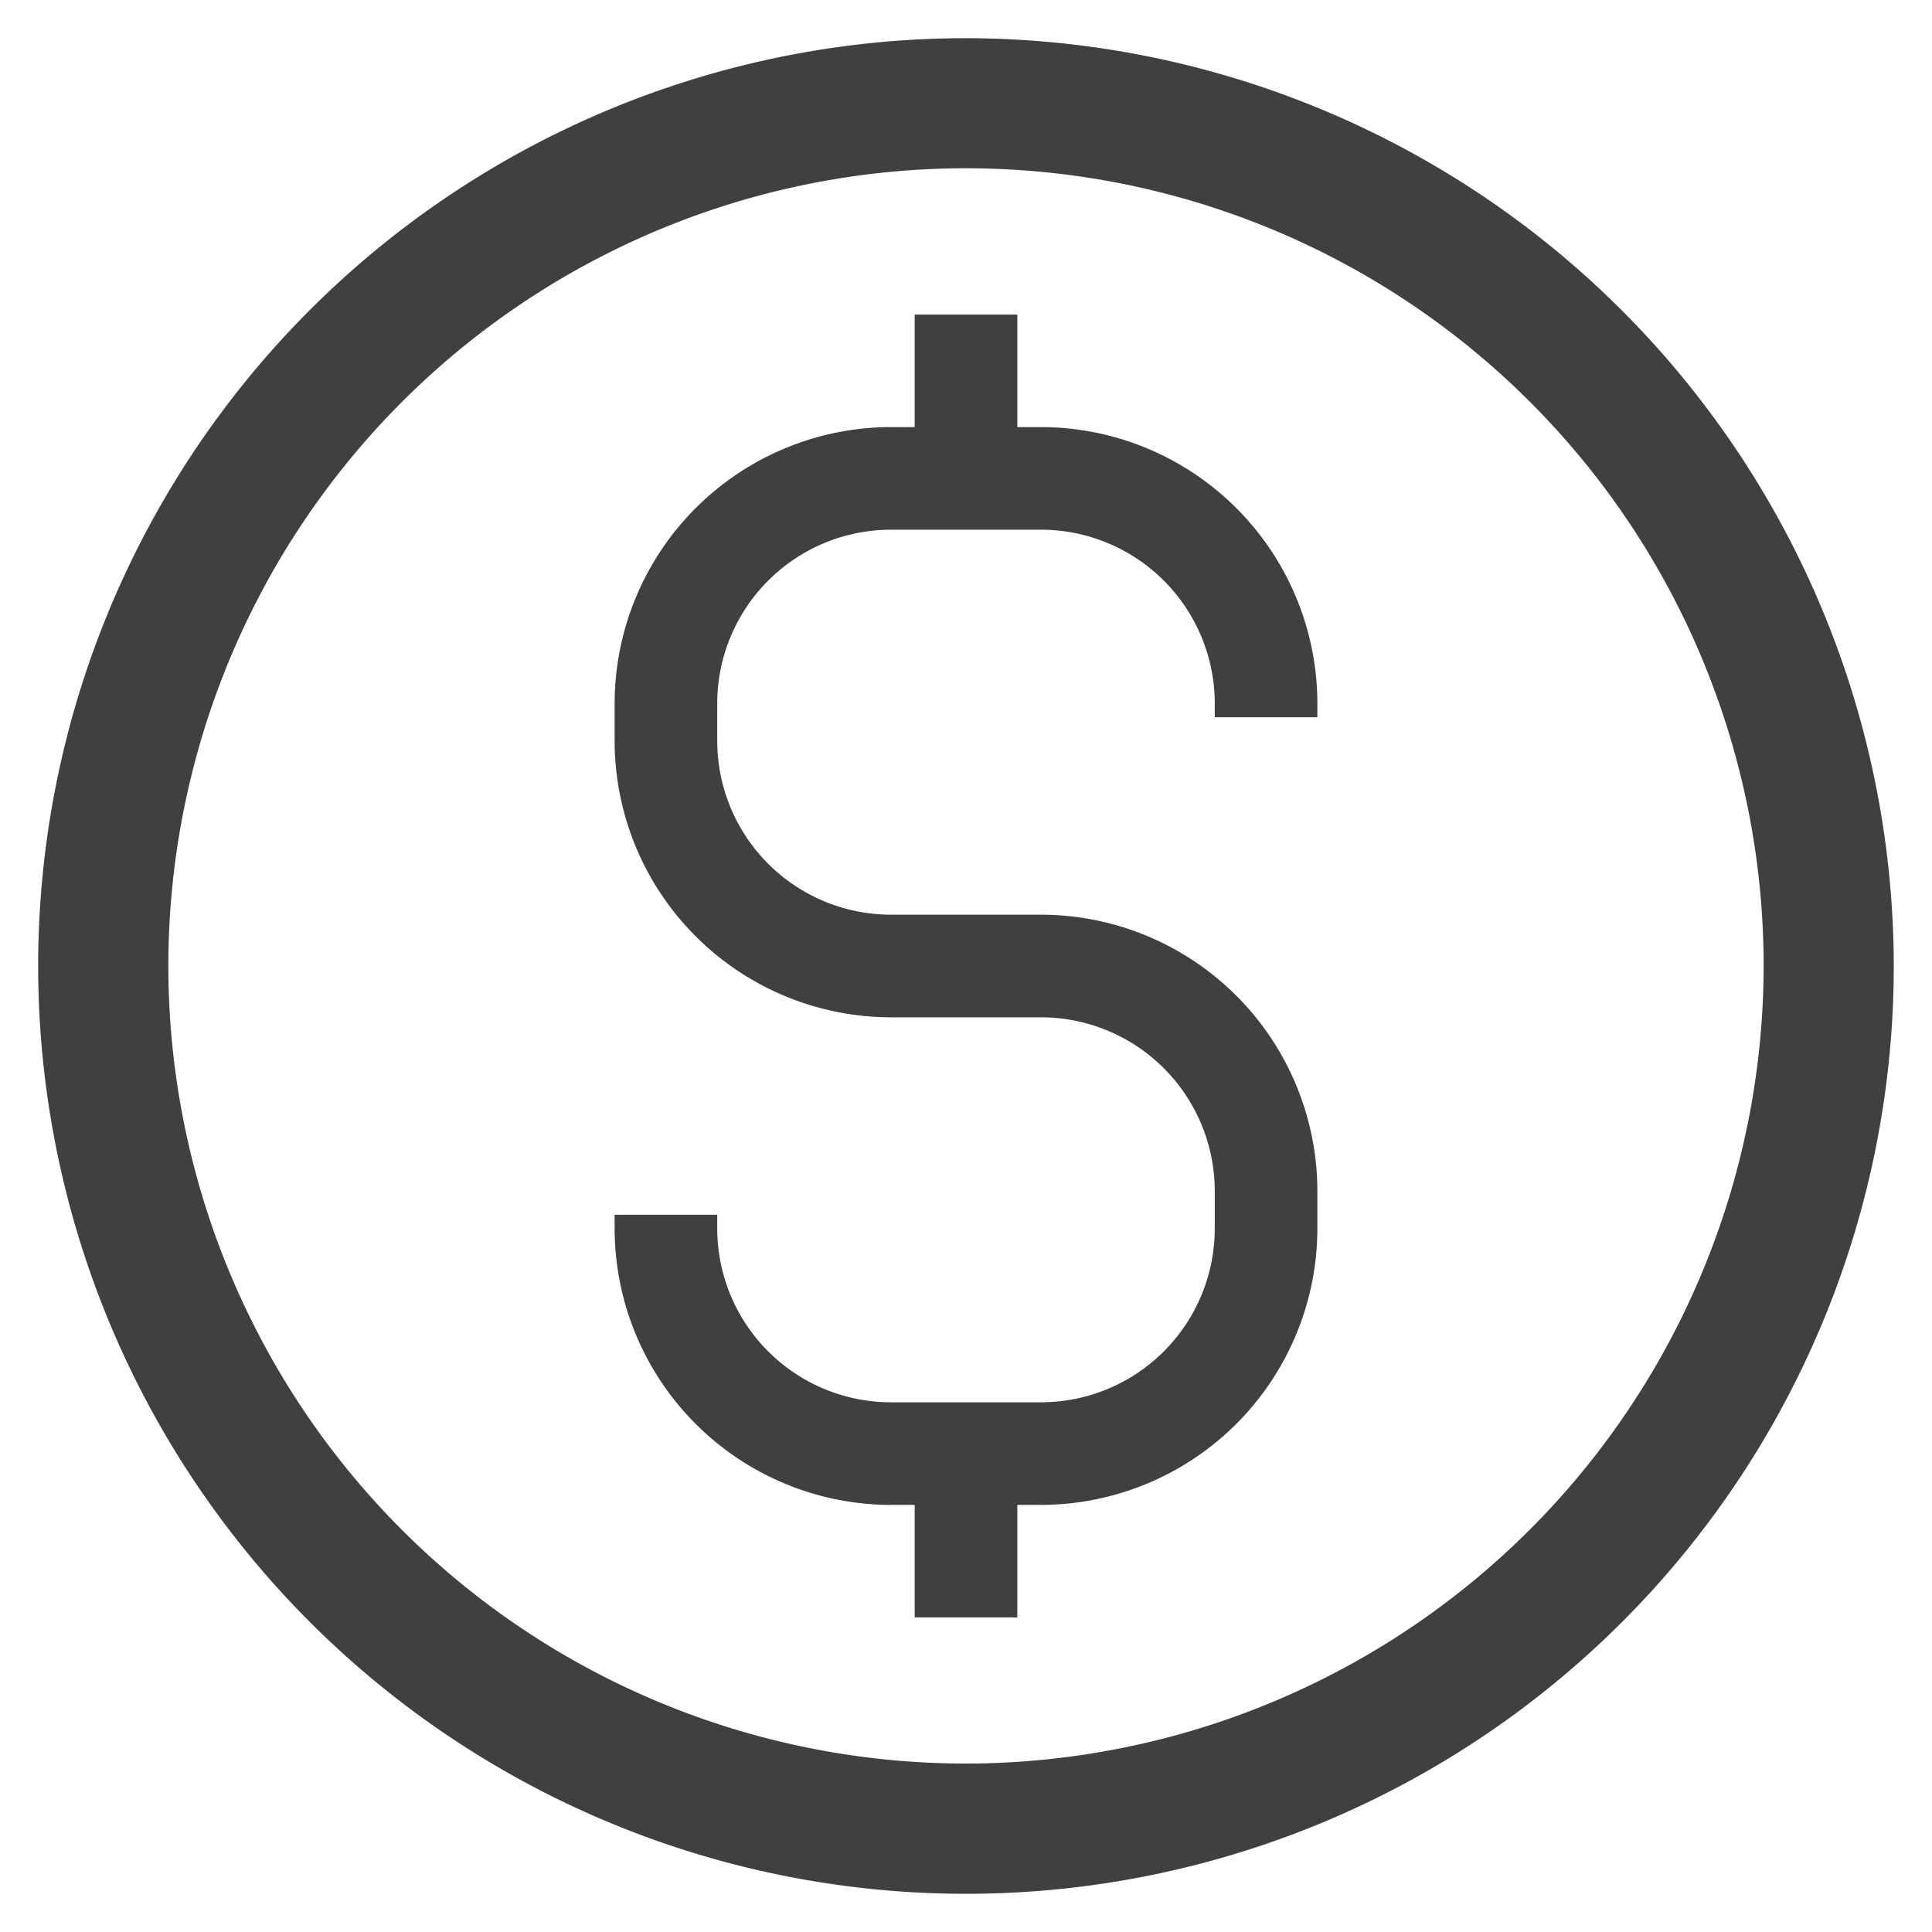 <svg xmlns="http://www.w3.org/2000/svg" xmlns:xlink="http://www.w3.org/1999/xlink" width="70" height="70" viewBox="0 0 70 70">
  <rect x="0" y="0" width="70" height="70" fill="#808080" stroke="none"/>
  <defs>
    <clipPath id="clip-low">
      <rect width="70" height="70"/>
    </clipPath>
  </defs>
  <g id="low" clip-path="url(#clip-low)">
    <rect width="70" height="70" fill="#fff"/>
    <g id="Layer_1" transform="translate(1.384 1.384)">
      <path id="Path_158" data-name="Path 158" d="M33.616,1A32.616,32.616,0,1,0,66.231,33.616,32.654,32.654,0,0,0,33.616,1Zm0,62.513a29.9,29.9,0,1,1,29.9-29.9A29.931,29.931,0,0,1,33.616,63.513Z" fill="#414141" stroke="#404040" stroke-width="2"/>
      <path id="Path_159" data-name="Path 159" d="M25.513,14.795h5.436a6.8,6.8,0,0,1,6.795,6.795h2.718a9.524,9.524,0,0,0-9.513-9.513H29.59V8H26.872v4.077H25.513A9.524,9.524,0,0,0,16,21.59v1.359a9.524,9.524,0,0,0,9.513,9.513h5.436a6.8,6.8,0,0,1,6.795,6.795v1.359a6.8,6.8,0,0,1-6.795,6.795H25.513a6.8,6.8,0,0,1-6.795-6.795H16a9.524,9.524,0,0,0,9.513,9.513h1.359v4.077H29.59V50.128h1.359a9.524,9.524,0,0,0,9.513-9.513V39.257a9.524,9.524,0,0,0-9.513-9.513H25.513a6.8,6.8,0,0,1-6.795-6.795V21.59A6.8,6.8,0,0,1,25.513,14.795Z" transform="translate(5.385 2.513)" fill="#414141" stroke="#404040" stroke-width="1"/>
    </g>
  </g>
</svg>

